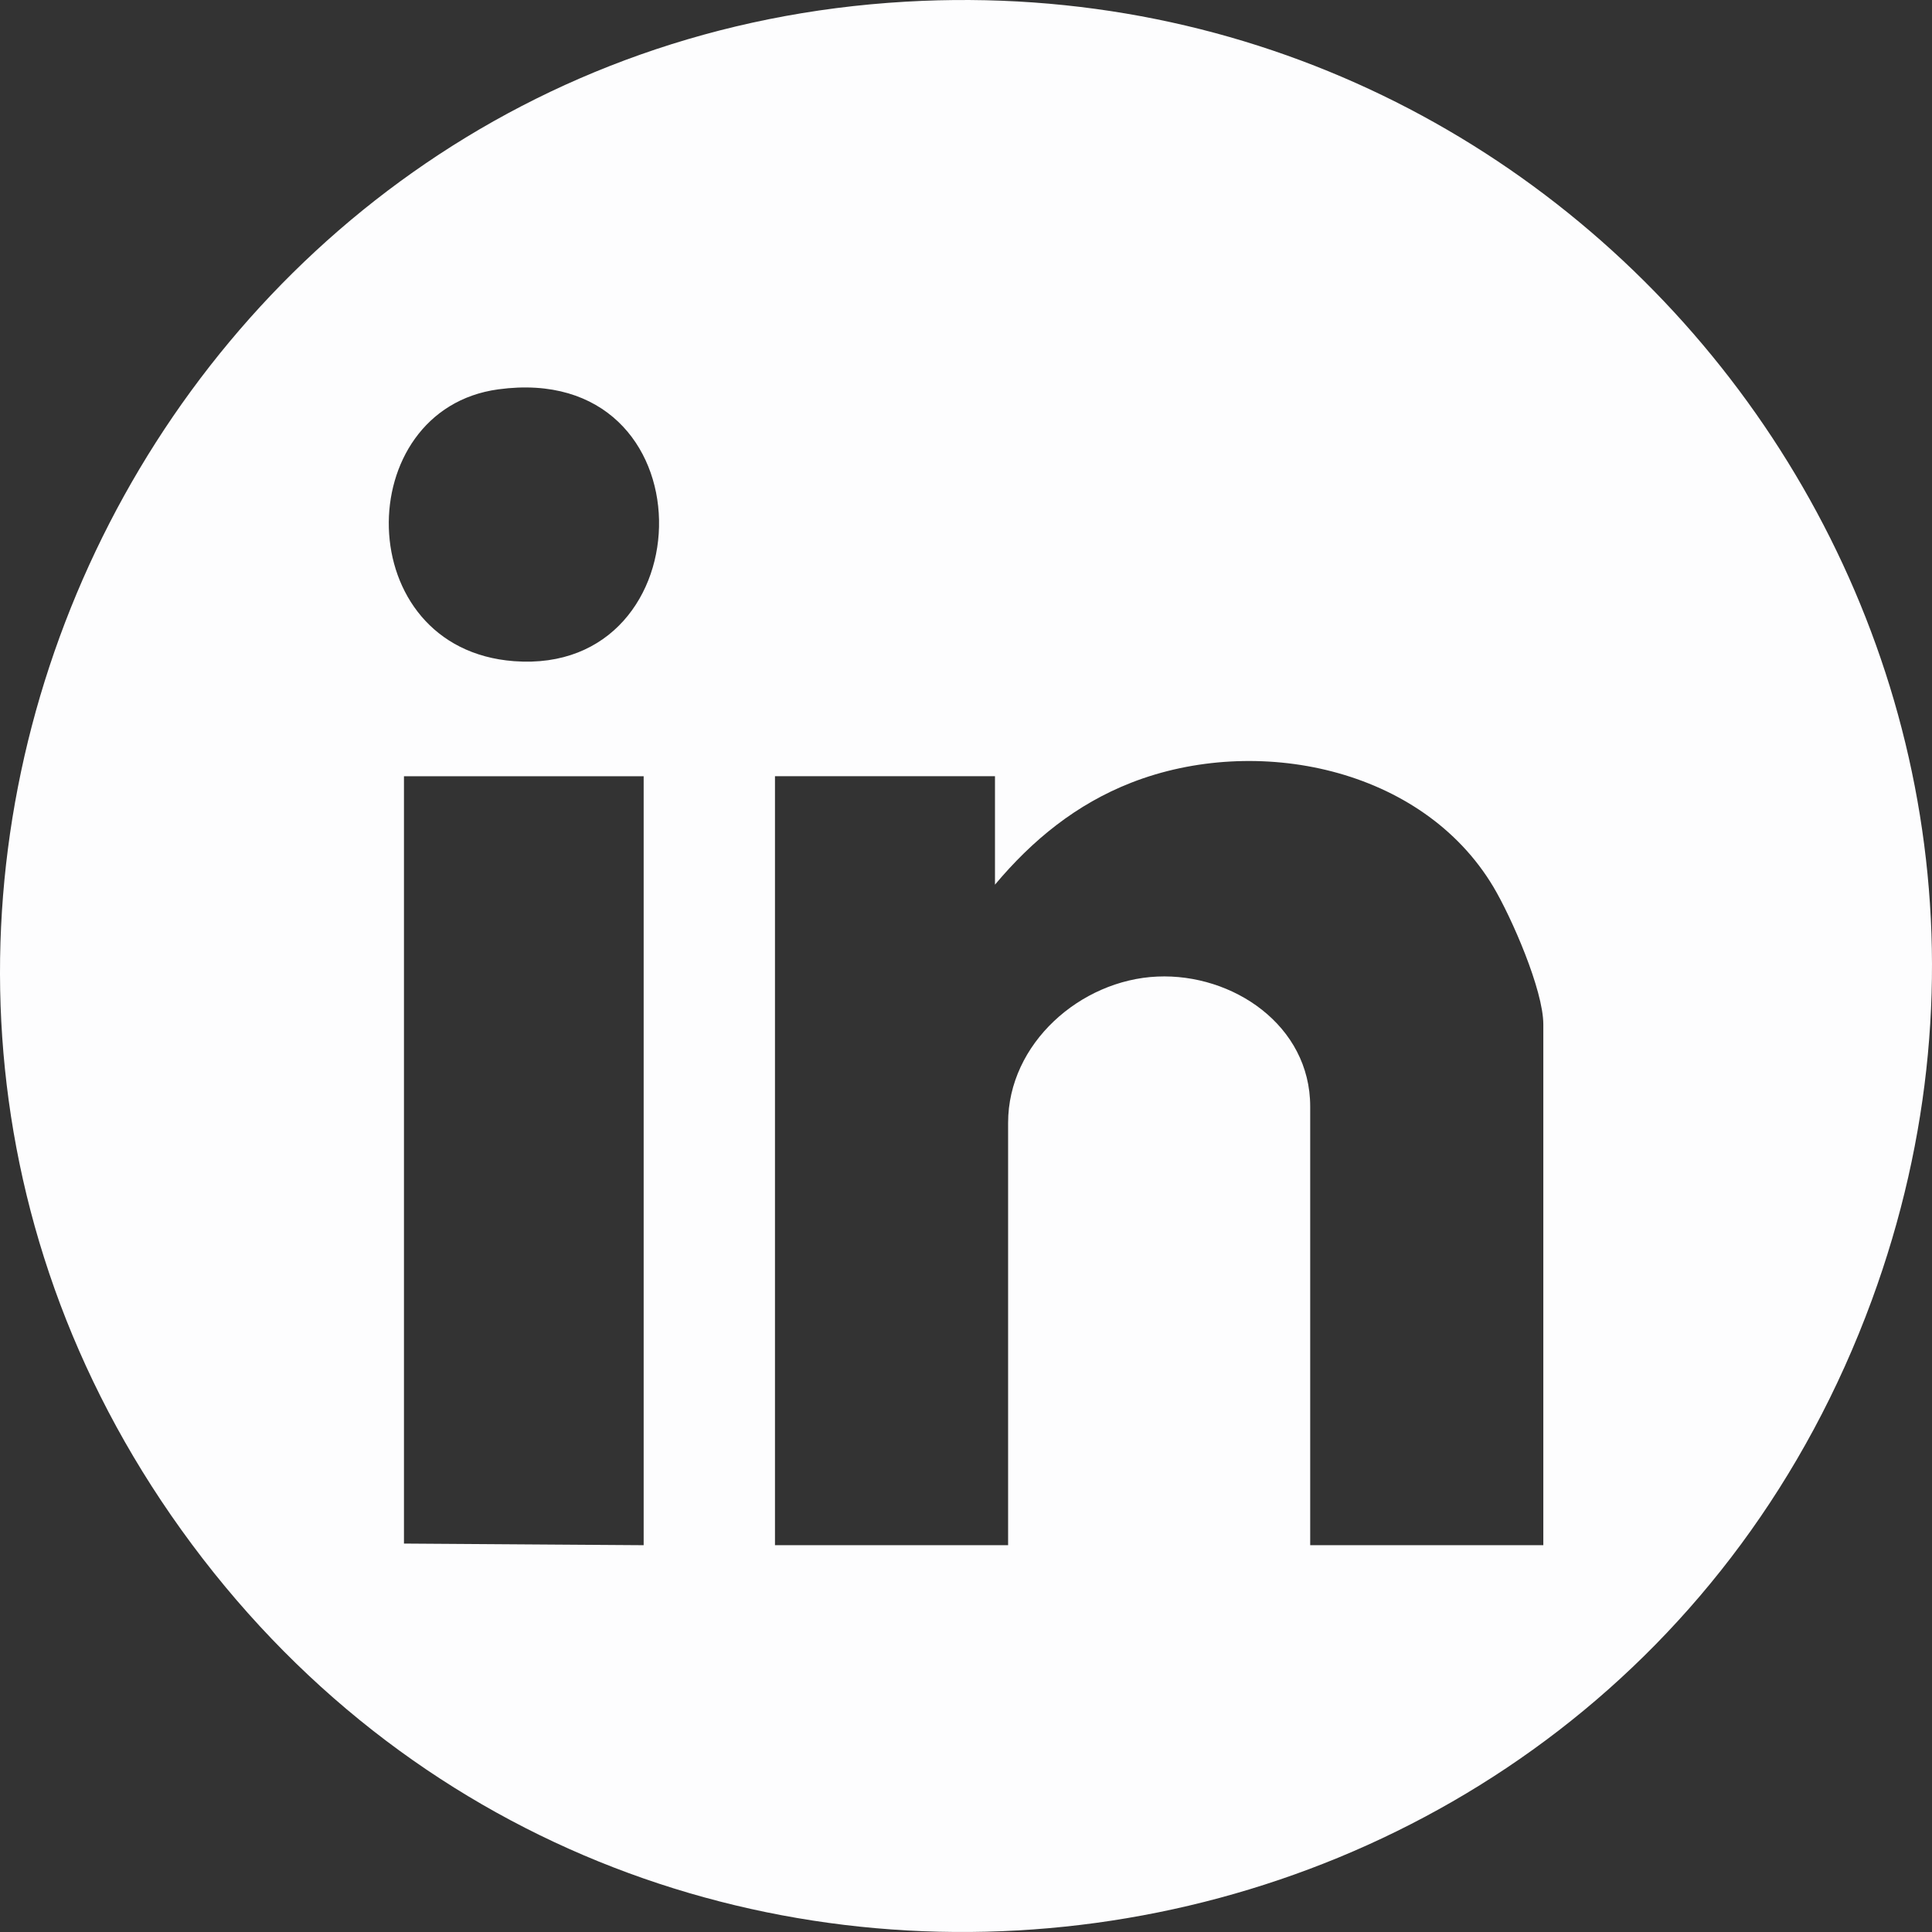 <svg width="77" height="77" viewBox="0 0 77 77" fill="none" xmlns="http://www.w3.org/2000/svg">
<rect x="0" y="0" width="77" height="77" fill="#333333" stroke="none"/>
<path d="M36.094 0.067C63.697 -1.529 84.208 25.683 74.597 51.828C63.978 80.711 25.222 86.057 7.225 60.97C-10.393 36.413 6.124 1.8 36.094 0.067ZM19.862 15.517C13.942 16.319 13.937 25.856 20.484 26.351C28.226 26.936 28.368 14.365 19.862 15.517ZM61.509 61.584L61.509 40.826C61.509 39.457 60.243 36.564 59.521 35.35C56.671 30.571 50.059 29.247 45.083 31.195C42.895 32.052 41.151 33.474 39.655 35.258L39.655 30.936L30.887 30.936L30.887 61.583L40.178 61.583L40.178 44.753C40.178 41.587 43.064 39.054 46.127 38.921C49.133 38.79 52.218 40.866 52.218 44.099L52.218 61.583L61.509 61.583L61.509 61.584ZM25.653 30.938L16.1 30.938L16.1 61.519L25.653 61.584L25.653 30.938Z" fill="#FDFDFE"/>
</svg>
